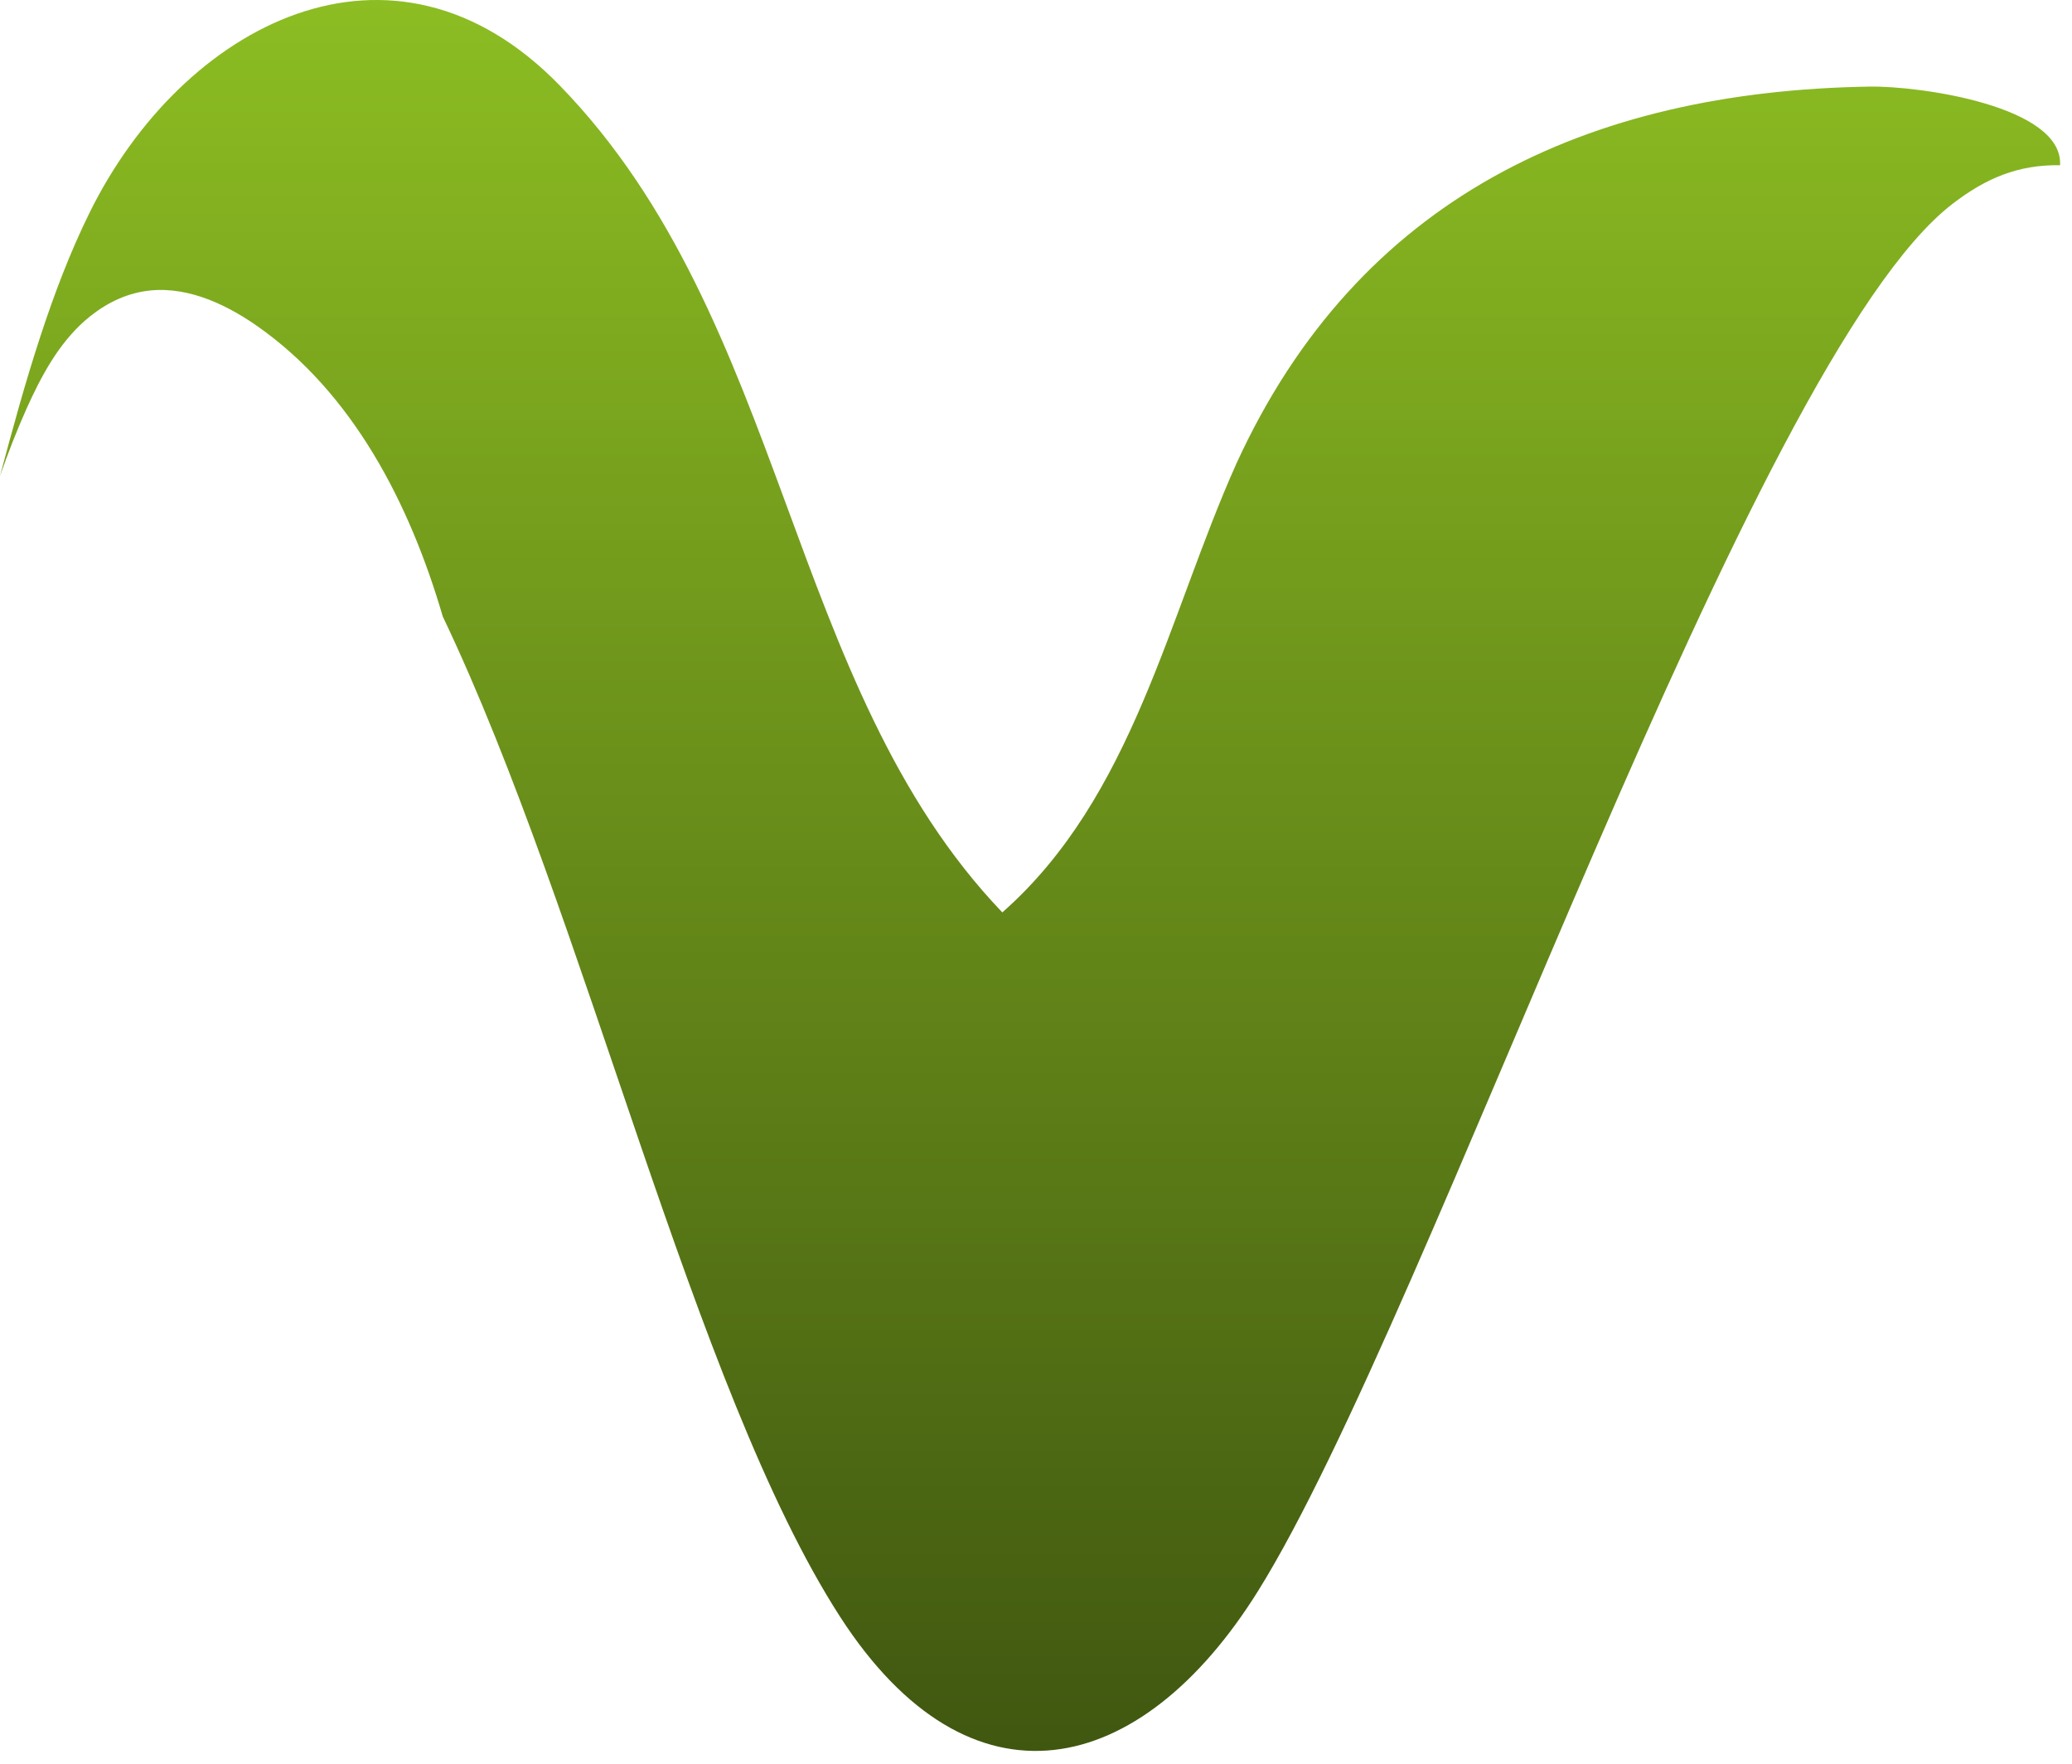 <?xml version="1.0" encoding="utf-8"?>
<svg xmlns="http://www.w3.org/2000/svg" fill="none" height="100%" overflow="visible" preserveAspectRatio="none" style="display: block;" viewBox="0 0 47 40" width="100%">
<path d="M42.405 1.964C36.007 2.068 30.805 4.489 28.047 10.511C26.491 13.983 25.708 18.073 22.736 20.693C17.804 15.537 17.884 7.278 12.702 1.944C8.902 -1.972 4.124 0.559 2.025 4.838C1.586 5.729 1.232 6.666 0.918 7.622C0.574 8.668 0.284 9.734 0 10.795C0.18 10.277 0.379 9.769 0.603 9.266C0.933 8.534 1.322 7.806 1.925 7.273C2.299 6.945 2.748 6.696 3.242 6.611C4.144 6.452 5.057 6.855 5.81 7.378C8.004 8.902 9.296 11.423 10.044 13.983C13.291 20.777 15.719 31.497 19.056 36.667C22.003 41.23 25.873 40.353 28.536 36.084C32.461 29.798 39.702 8.14 44.295 4.619C45.043 4.046 45.771 3.732 46.729 3.747C46.804 2.407 43.542 1.944 42.4 1.964H42.405Z" fill="url(#paint0_linear_0_1703)" id="Vector"/>
<defs>
<linearGradient gradientUnits="userSpaceOnUse" id="paint0_linear_0_1703" x1="23.365" x2="23.365" y1="0" y2="39.71">
<stop stop-color="#8CBD22"/>
<stop offset="1" stop-color="#405710"/>
</linearGradient>
</defs>
</svg>